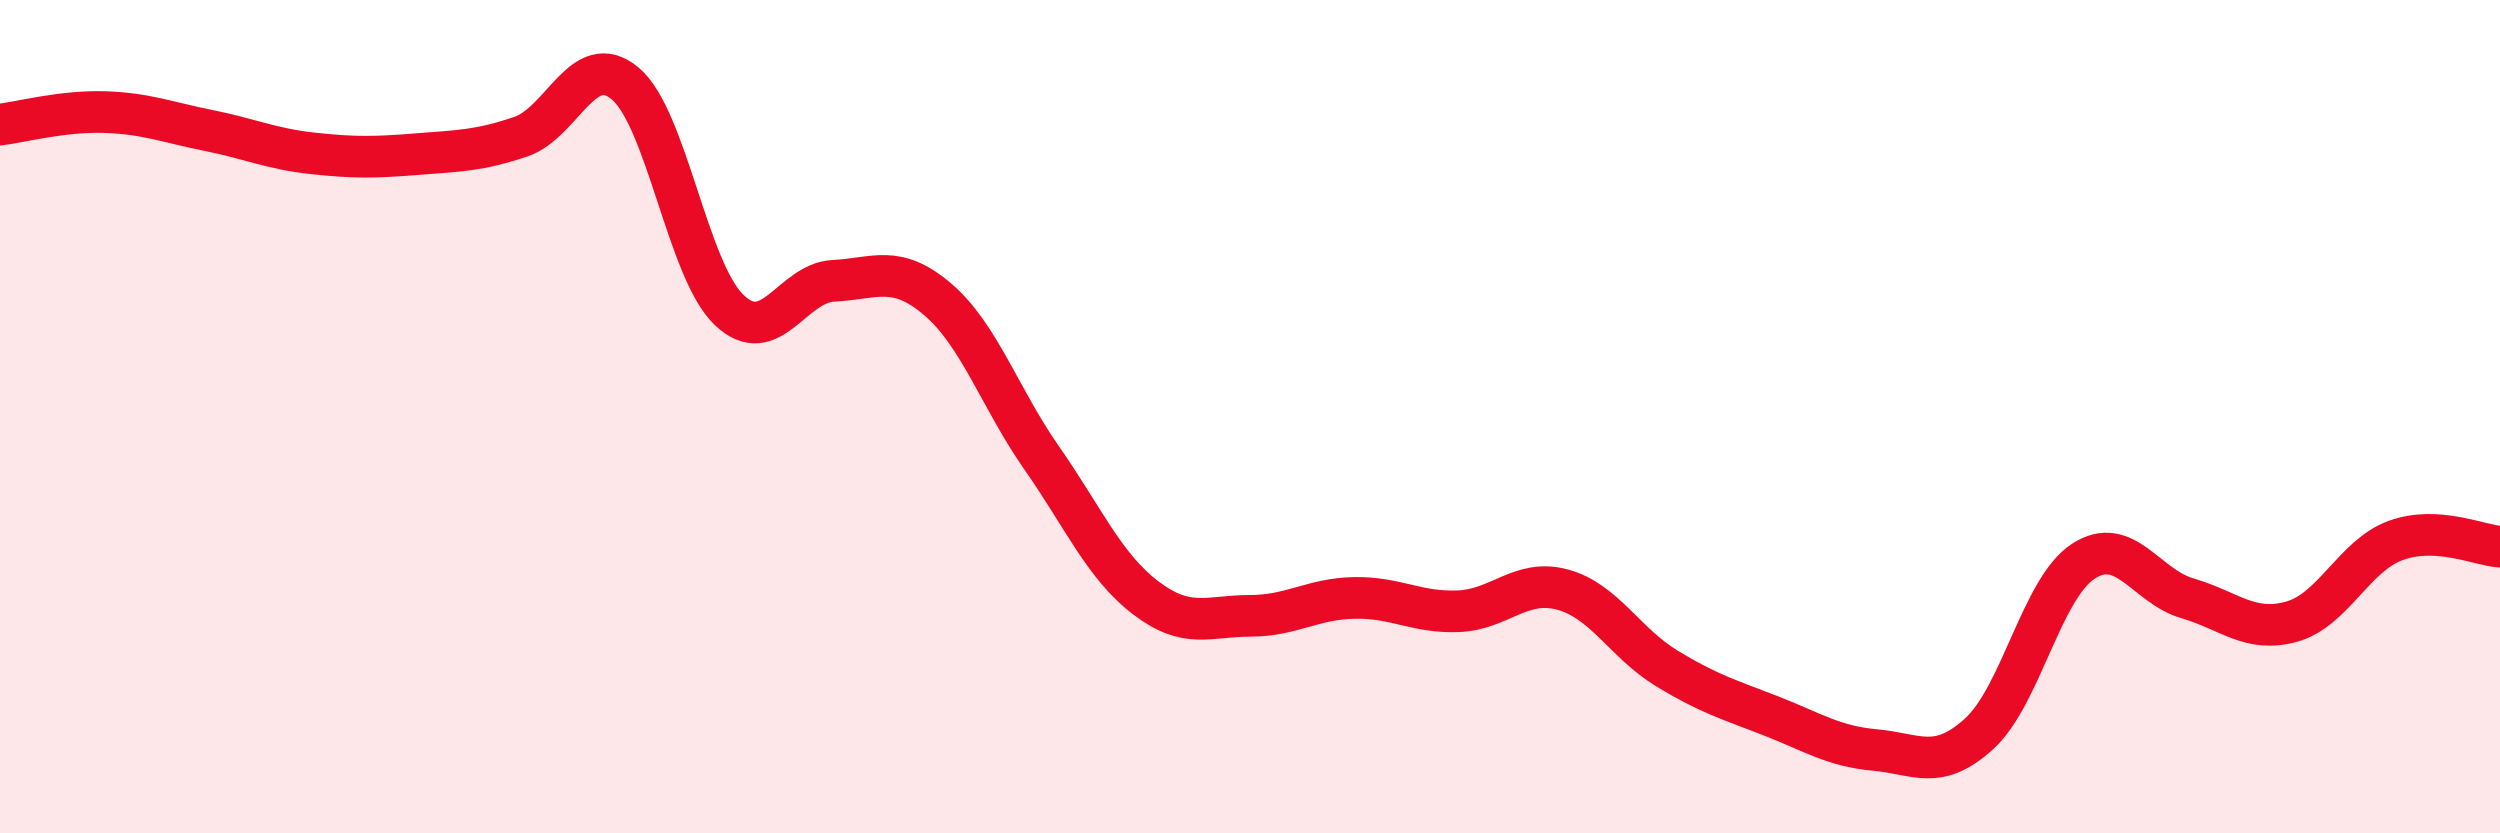 
    <svg width="60" height="20" viewBox="0 0 60 20" xmlns="http://www.w3.org/2000/svg">
      <path
        d="M 0,2.99 C 0.5,2.93 1.5,2.66 2.5,2.69 C 3.5,2.72 4,2.93 5,3.13 C 6,3.33 6.5,3.57 7.5,3.68 C 8.5,3.79 9,3.78 10,3.7 C 11,3.62 11.5,3.62 12.5,3.28 C 13.5,2.94 14,1.17 15,2 C 16,2.83 16.5,6.49 17.5,7.44 C 18.5,8.39 19,6.79 20,6.74 C 21,6.69 21.5,6.33 22.5,7.18 C 23.5,8.03 24,9.56 25,10.99 C 26,12.42 26.5,13.59 27.5,14.35 C 28.5,15.11 29,14.78 30,14.78 C 31,14.78 31.5,14.37 32.5,14.35 C 33.5,14.33 34,14.71 35,14.67 C 36,14.63 36.5,13.88 37.5,14.15 C 38.5,14.42 39,15.43 40,16.04 C 41,16.65 41.5,16.79 42.5,17.18 C 43.5,17.57 44,17.91 45,18 C 46,18.09 46.5,18.52 47.5,17.61 C 48.5,16.7 49,14.12 50,13.47 C 51,12.82 51.5,14.07 52.5,14.36 C 53.5,14.65 54,15.2 55,14.92 C 56,14.64 56.5,13.33 57.5,12.97 C 58.5,12.61 59.5,13.09 60,13.12L60 20L0 20Z"
        fill="#EB0A25"
        opacity="0.1"
        stroke-linecap="round"
        stroke-linejoin="round"
      />
      <path
        d="M 0,2.99 C 0.5,2.93 1.5,2.66 2.5,2.69 C 3.5,2.72 4,2.93 5,3.13 C 6,3.33 6.5,3.57 7.5,3.68 C 8.5,3.79 9,3.78 10,3.7 C 11,3.62 11.5,3.62 12.5,3.28 C 13.5,2.94 14,1.17 15,2 C 16,2.83 16.5,6.49 17.5,7.44 C 18.5,8.39 19,6.79 20,6.74 C 21,6.69 21.5,6.33 22.5,7.18 C 23.5,8.03 24,9.56 25,10.99 C 26,12.42 26.5,13.59 27.5,14.35 C 28.5,15.11 29,14.78 30,14.78 C 31,14.78 31.5,14.37 32.5,14.35 C 33.5,14.33 34,14.71 35,14.67 C 36,14.63 36.5,13.88 37.5,14.15 C 38.5,14.42 39,15.43 40,16.04 C 41,16.65 41.5,16.79 42.5,17.18 C 43.5,17.57 44,17.91 45,18 C 46,18.09 46.5,18.52 47.5,17.61 C 48.5,16.7 49,14.12 50,13.47 C 51,12.82 51.5,14.07 52.5,14.36 C 53.5,14.65 54,15.2 55,14.92 C 56,14.64 56.5,13.33 57.5,12.97 C 58.5,12.61 59.5,13.09 60,13.12"
        stroke="#EB0A25"
        stroke-width="1"
        fill="none"
        stroke-linecap="round"
        stroke-linejoin="round"
      />
    </svg>
  